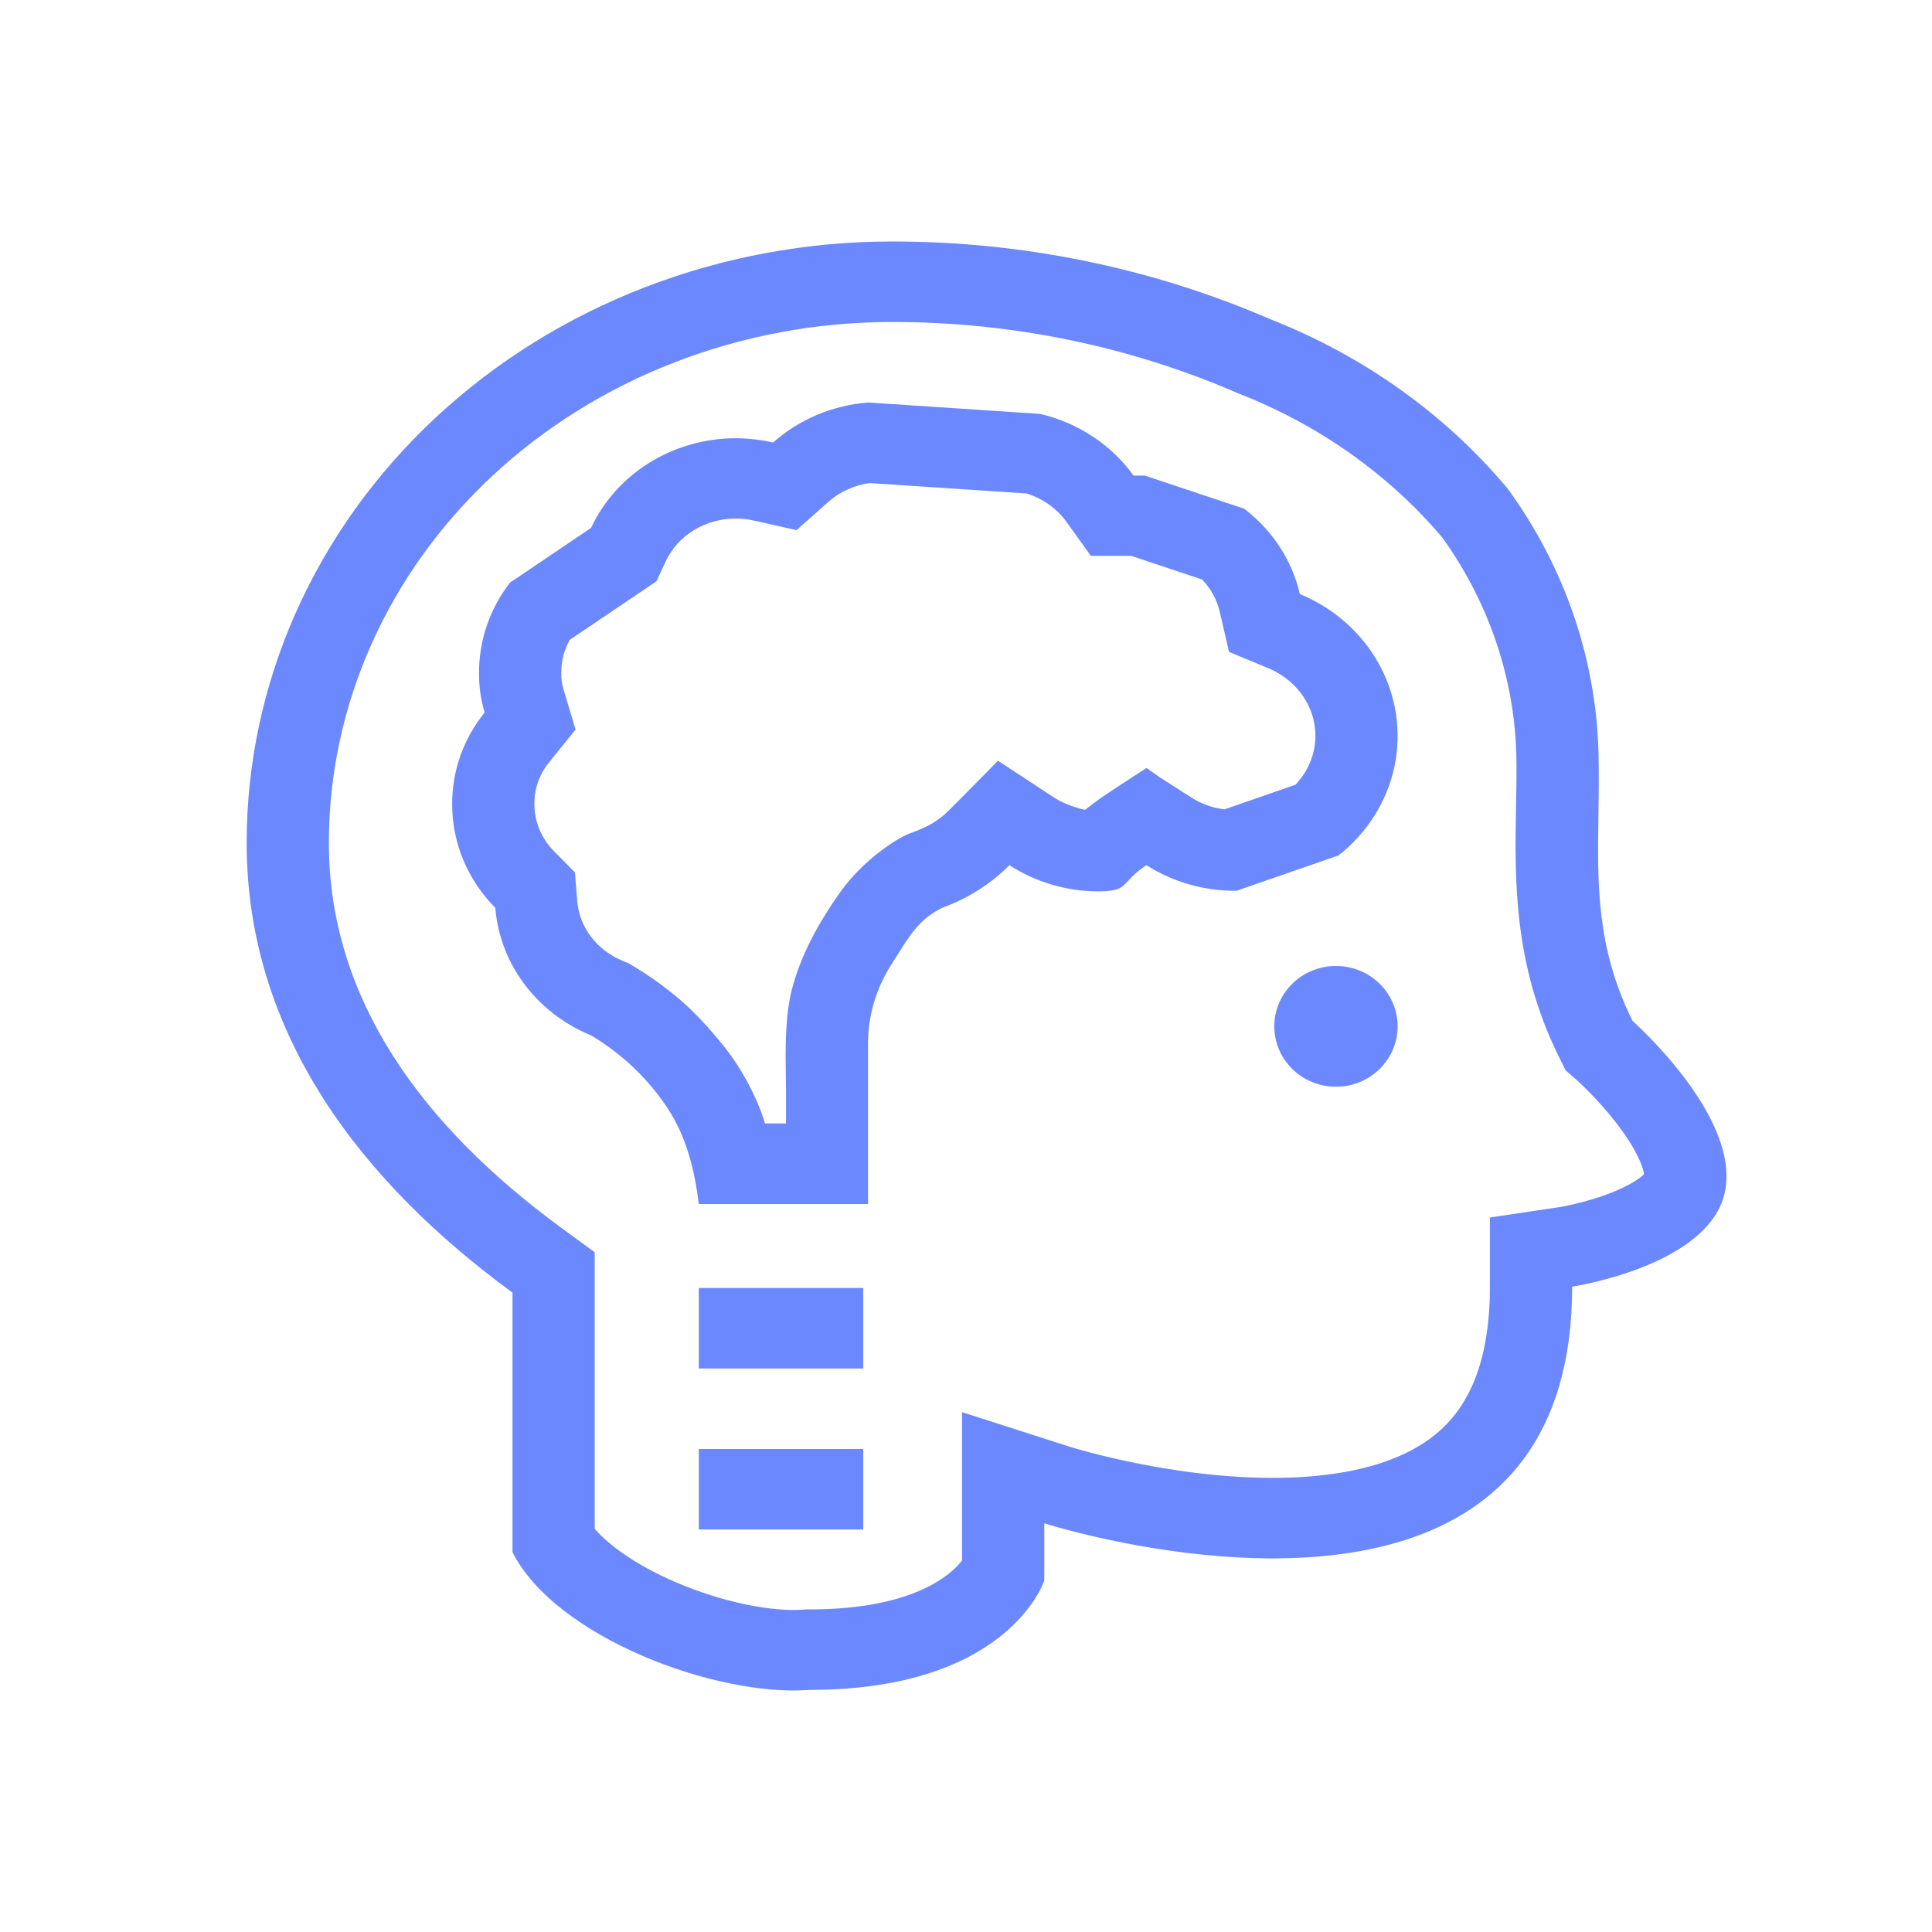 <?xml version="1.0" encoding="UTF-8"?> <svg xmlns="http://www.w3.org/2000/svg" width="100" height="100" viewBox="0 0 100 100" fill="none"><path d="M72.341 53.124C72.341 54.85 70.912 56.249 69.15 56.249C67.387 56.249 65.958 54.85 65.958 53.124C65.958 51.398 67.387 49.999 69.15 49.999C70.912 49.999 72.341 51.398 72.341 53.124Z" fill="#6B88FE"></path><path d="M36.17 70.833H44.681V66.666H36.17V70.833Z" fill="#6B88FE"></path><path d="M44.681 79.166H36.17V75H44.681V79.166Z" fill="#6B88FE"></path><path fill-rule="evenodd" clip-rule="evenodd" d="M56.857 46.136C57.899 46.136 58.072 45.947 58.403 45.584C58.595 45.373 58.841 45.104 59.339 44.78C60.718 45.662 62.345 46.124 64.006 46.106L69.281 44.277C70.768 43.109 71.788 41.49 72.172 39.691C72.556 37.893 72.279 36.023 71.389 34.395C70.499 32.767 69.049 31.48 67.282 30.748C66.878 29.007 65.862 27.449 64.401 26.333L59.252 24.616H58.672C57.527 23.024 55.807 21.888 53.84 21.424L44.928 20.833C43.093 20.978 41.362 21.708 40.015 22.904C39.378 22.761 38.727 22.687 38.073 22.683C36.489 22.686 34.94 23.126 33.613 23.949C32.286 24.773 31.237 25.945 30.594 27.323L26.399 30.155C25.355 31.502 24.793 33.134 24.796 34.809C24.786 35.509 24.883 36.207 25.086 36.88C23.985 38.241 23.394 39.913 23.404 41.631C23.402 43.624 24.201 45.541 25.637 46.99C25.753 48.416 26.276 49.786 27.149 50.949C28.023 52.113 29.214 53.026 30.594 53.592C32.183 54.541 33.529 55.818 34.533 57.329C35.536 58.839 35.95 60.545 36.17 62.32H44.928V54.034C44.926 52.562 45.357 51.12 46.171 49.87C46.295 49.68 46.41 49.496 46.522 49.318C47.146 48.323 47.653 47.514 48.828 46.962C50.125 46.489 51.294 45.743 52.248 44.78C53.606 45.664 55.213 46.136 56.857 46.136ZM60.056 40.251L61.666 41.28C62.173 41.605 62.758 41.816 63.372 41.894L67.056 40.617C67.541 40.103 67.867 39.484 68.007 38.828C68.185 37.992 68.059 37.12 67.638 36.35C67.216 35.577 66.513 34.942 65.626 34.575L63.615 33.743L63.132 31.658C62.99 31.048 62.679 30.473 62.221 29.996L58.547 28.771H56.464L55.193 27.004C54.707 26.328 53.986 25.807 53.132 25.542L45.011 25.003C44.199 25.118 43.454 25.463 42.873 25.979L41.228 27.439L39.063 26.953C38.736 26.88 38.401 26.841 38.065 26.838C37.284 26.842 36.529 27.061 35.891 27.457C35.249 27.855 34.759 28.41 34.464 29.043L33.976 30.089L29.487 33.12C29.198 33.639 29.05 34.213 29.051 34.79V34.824L29.051 34.857C29.047 35.138 29.086 35.419 29.168 35.691L29.791 37.763L28.422 39.455C27.916 40.081 27.655 40.834 27.66 41.594V41.609V41.625C27.659 42.516 28.015 43.395 28.69 44.076L29.757 45.153L29.879 46.648C29.931 47.294 30.168 47.924 30.578 48.469C30.988 49.016 31.558 49.458 32.236 49.736L32.534 49.858L32.81 50.023C33.443 50.401 34.047 50.818 34.62 51.272C35.359 51.839 36.282 52.671 37.475 54.163C38.725 55.725 39.409 57.472 39.595 58.15H40.683V56.327C40.683 56.145 40.679 55.928 40.675 55.684C40.653 54.486 40.618 52.647 40.991 51.2C41.44 49.459 42.362 47.758 43.518 46.139C44.673 44.519 46.418 43.388 47.075 43.144C47.731 42.9 48.396 42.647 49.044 42.013C49.563 41.505 51 40.043 51.654 39.376C52.394 39.861 54.013 40.924 54.571 41.288C55.13 41.653 55.868 41.858 56.167 41.915C56.247 41.85 56.5 41.653 56.865 41.386C57.231 41.119 58.669 40.184 59.342 39.75L60.056 40.251Z" fill="#6B88FE"></path><path fill-rule="evenodd" clip-rule="evenodd" d="M84.5 52.845C84.5 52.845 90.025 57.712 89.297 61.617C88.568 65.521 81.374 66.597 81.374 66.597C81.374 82.373 65.987 81.369 58.308 79.885C55.754 79.392 54.052 78.845 54.052 78.845V81.81C54.052 81.81 53.892 82.307 53.399 83.006C52.227 84.666 49.173 87.469 41.91 87.469C37.05 87.846 28.731 84.731 26.526 80.338V66.905C18.755 61.218 12.767 53.556 12.767 43.624C12.767 35.37 16.285 27.453 22.547 21.616C28.81 15.779 37.303 12.5 46.16 12.5C52.922 12.493 59.605 13.864 65.74 16.518C70.574 18.415 74.807 21.435 78.034 25.289C80.982 29.338 82.615 34.093 82.74 38.984C82.766 40.108 82.75 41.174 82.735 42.205C82.68 45.846 82.632 49.053 84.5 52.845ZM81.032 55.395L80.668 54.656C78.316 49.884 78.4 45.455 78.471 41.703C78.489 40.789 78.505 39.914 78.485 39.085C78.383 35.085 77.062 31.179 74.652 27.822C71.901 24.575 68.295 22.01 64.156 20.385L64.088 20.358L64.02 20.329C58.434 17.912 52.339 16.66 46.164 16.666H46.16C38.366 16.666 30.931 19.554 25.482 24.634C20.039 29.707 17.022 36.543 17.022 43.624C17.022 51.713 21.855 58.285 29.074 63.567L30.782 64.817V79.13C31.492 79.956 32.87 80.985 34.941 81.88C37.48 82.978 40.054 83.433 41.574 83.315L41.742 83.302H41.91C46.225 83.302 48.261 82.141 49.138 81.43C49.44 81.184 49.653 80.955 49.797 80.772V73.094L55.372 74.884L55.375 74.885L55.379 74.886L55.41 74.896C55.446 74.907 55.506 74.925 55.589 74.95C55.754 74.999 56.01 75.072 56.343 75.16C57.01 75.338 57.978 75.575 59.144 75.8C61.512 76.256 64.529 76.632 67.437 76.447C70.392 76.259 72.764 75.525 74.347 74.206C75.77 73.021 77.118 70.896 77.118 66.597V63.018L80.716 62.48L80.739 62.476C80.766 62.472 80.816 62.463 80.886 62.45C81.027 62.424 81.244 62.38 81.512 62.317C82.061 62.187 82.764 61.989 83.451 61.714C84.164 61.429 84.681 61.13 84.987 60.874C85.034 60.835 85.07 60.802 85.097 60.775C85.081 60.664 85.035 60.465 84.91 60.162C84.676 59.596 84.274 58.936 83.753 58.248C83.244 57.576 82.703 56.982 82.281 56.551C82.073 56.338 81.902 56.174 81.789 56.068C81.733 56.015 81.692 55.977 81.668 55.955L81.654 55.943L81.652 55.941L81.649 55.939L81.647 55.936L81.032 55.395ZM85.175 60.688L85.173 60.691L85.169 60.696C85.172 60.691 85.175 60.688 85.175 60.688Z" fill="#6B88FE"></path></svg> 